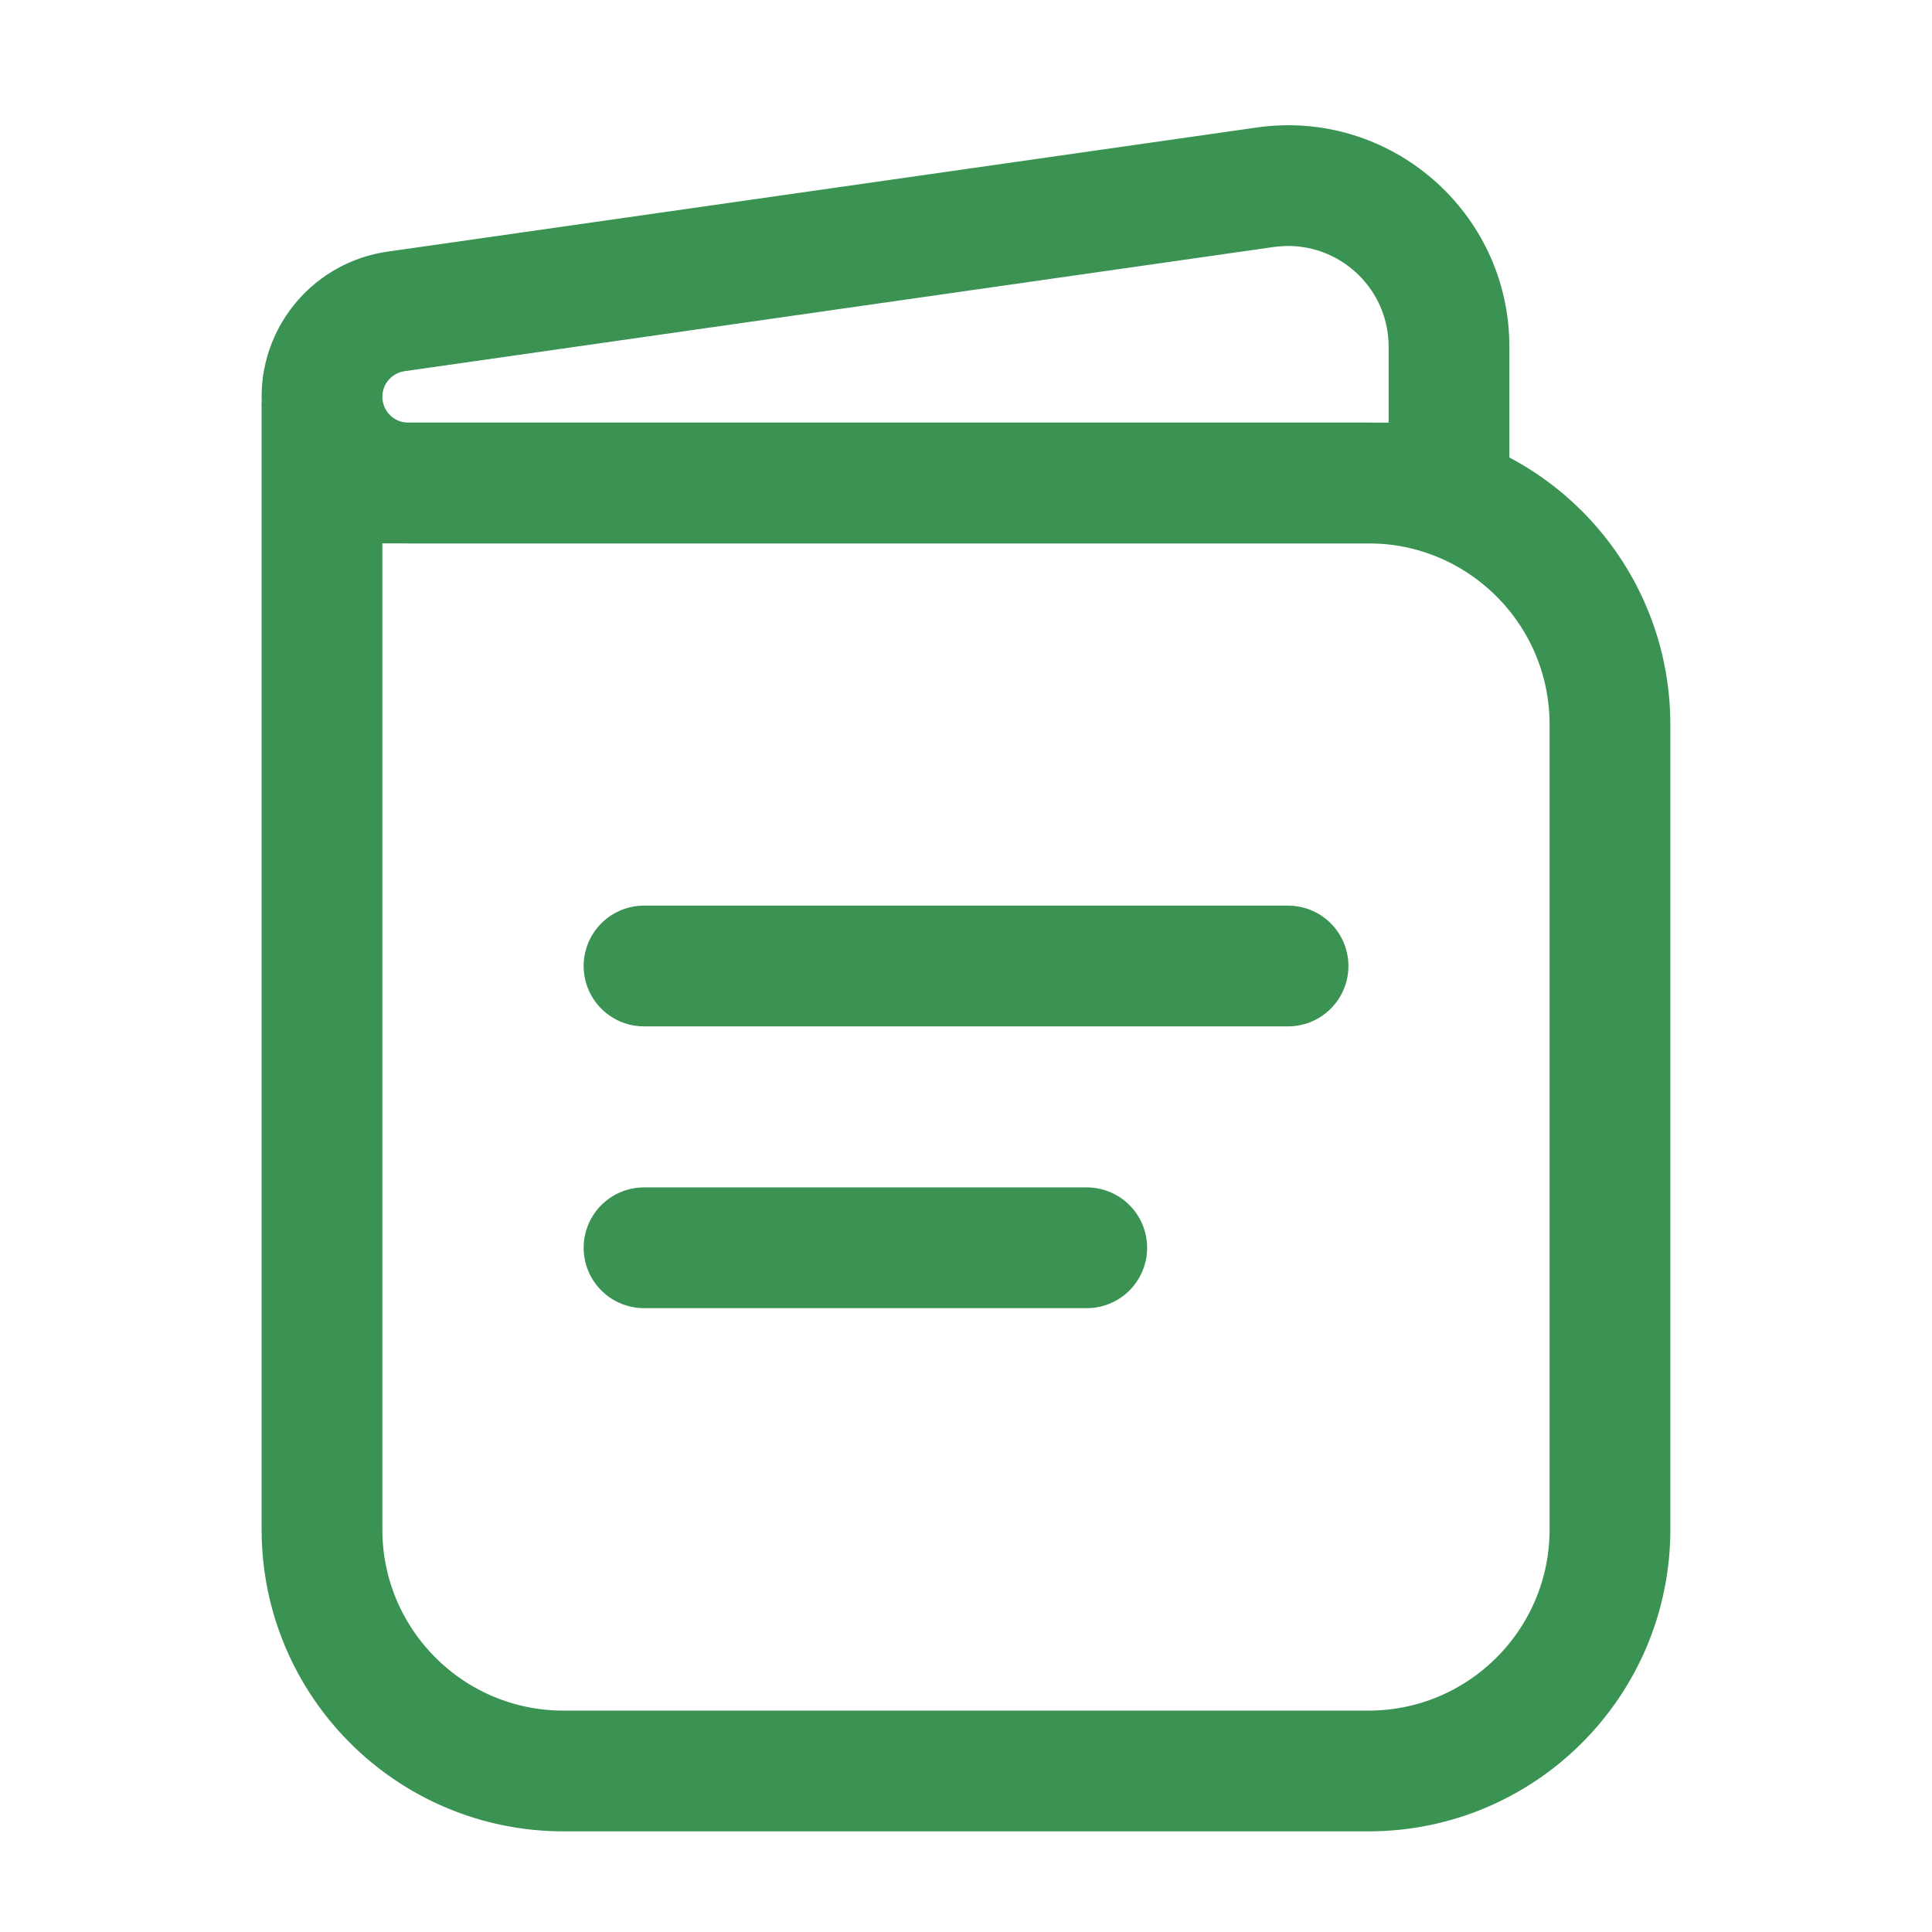 <svg xmlns="http://www.w3.org/2000/svg" width="32" height="32" viewBox="0 0 32 32" fill="none"><g><path id="Vector" d="M5.333 8V25.333C5.333 27.542 7.124 29.333 9.333 29.333H22.666C24.875 29.333 26.666 27.542 26.666 25.333V12C26.666 9.791 24.875 8 22.666 8H5.333ZM5.333 8V6.667" stroke="#3A9352" stroke-width="2"></path><path id="Vector_2" d="M24 8V9H25V8H24ZM20.956 3.102L20.814 2.112L20.956 3.102ZM6.559 5.158L6.418 4.168H6.418L6.559 5.158ZM6.761 9H24V7H6.761V9ZM25 8V5.741H23V8H25ZM20.814 2.112L6.418 4.168L6.701 6.148L21.097 4.091L20.814 2.112ZM6.418 4.168C5.222 4.339 4.333 5.364 4.333 6.572H6.333C6.333 6.359 6.49 6.178 6.701 6.148L6.418 4.168ZM25 5.741C25 3.51 23.023 1.796 20.814 2.112L21.097 4.091C22.101 3.948 23 4.727 23 5.741H25ZM6.761 7C6.525 7 6.333 6.808 6.333 6.572H4.333C4.333 7.913 5.42 9 6.761 9V7Z" fill="#3A9352"></path><path id="Vector_3" d="M10.667 16H21.334" stroke="#3A9352" stroke-width="2" stroke-linecap="round"></path><path id="Vector_4" d="M10.667 20.667H18" stroke="#3A9352" stroke-width="2" stroke-linecap="round"></path></g></svg>